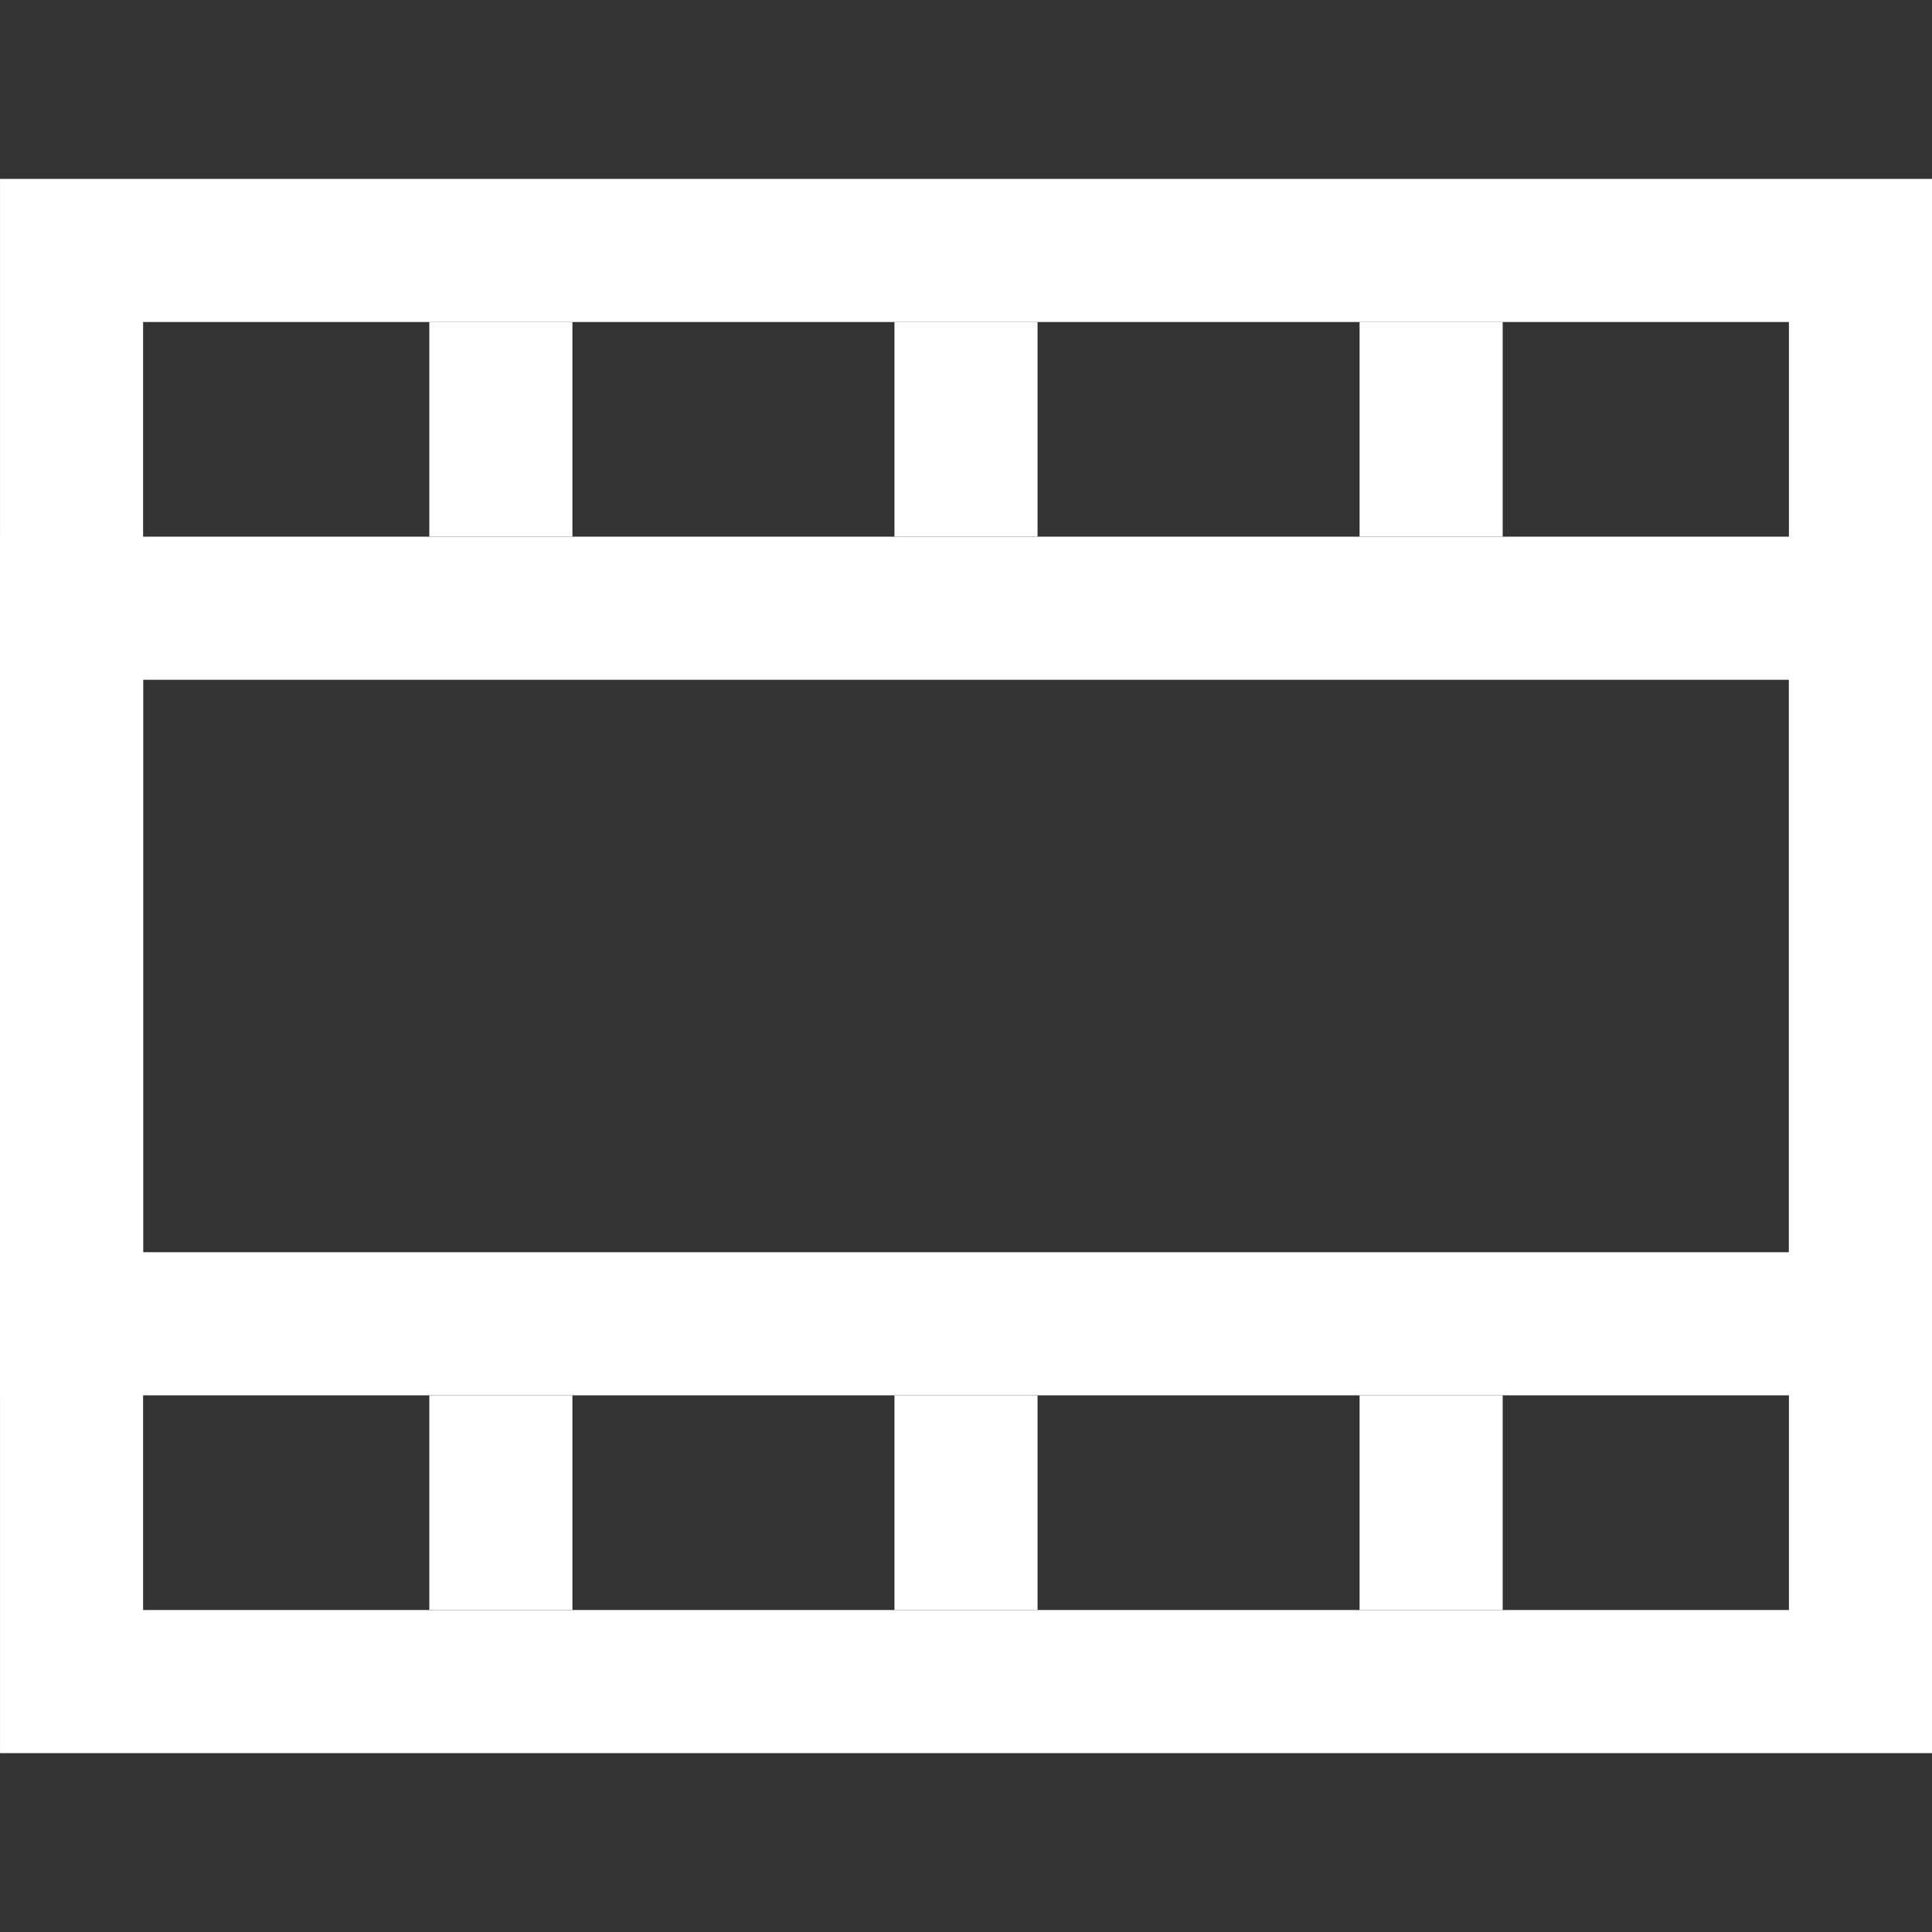 <?xml version="1.0" encoding="UTF-8"?>
<svg width="44px" height="44px" viewBox="0 0 44 44" version="1.1" xmlns="http://www.w3.org/2000/svg" xmlns:xlink="http://www.w3.org/1999/xlink">
    <rect x="0" y="0" width="44" height="44" fill="#333333" stroke="none"/>
    <!-- Generator: Sketch 61.2 (89653) - https://sketch.com -->
    <title>icon_30FPS</title>
    <desc>Created with Sketch.</desc>
    <g id="页面-1" stroke="none" stroke-width="1" fill="none" fill-rule="evenodd">
        <g id="PC端" transform="translate(-1288, -4002)" stroke="#FFFFFF" stroke-width="3.259">
            <g id="icon_30FPS" transform="translate(1288, 4002)">
                <rect id="矩形" x="1.63" y="5.704" width="40.741" height="32.593"></rect>
                <rect id="矩形" x="1.63" y="13.852" width="40.741" height="16.296"></rect>
                <line x1="22" y1="7.333" x2="22" y2="12.222" id="路径-5备份-2"></line>
                <line x1="22" y1="31.778" x2="22" y2="36.667" id="路径-5备份-3"></line>
                <line x1="11.407" y1="7.333" x2="11.407" y2="12.222" id="路径-5"></line>
                <line x1="11.407" y1="31.778" x2="11.407" y2="36.667" id="路径-5备份"></line>
                <line x1="32.593" y1="7.333" x2="32.593" y2="12.222" id="路径-5备份-4"></line>
                <line x1="32.593" y1="31.778" x2="32.593" y2="36.667" id="路径-5备份-5"></line>
            </g>
        </g>
    </g>
</svg>